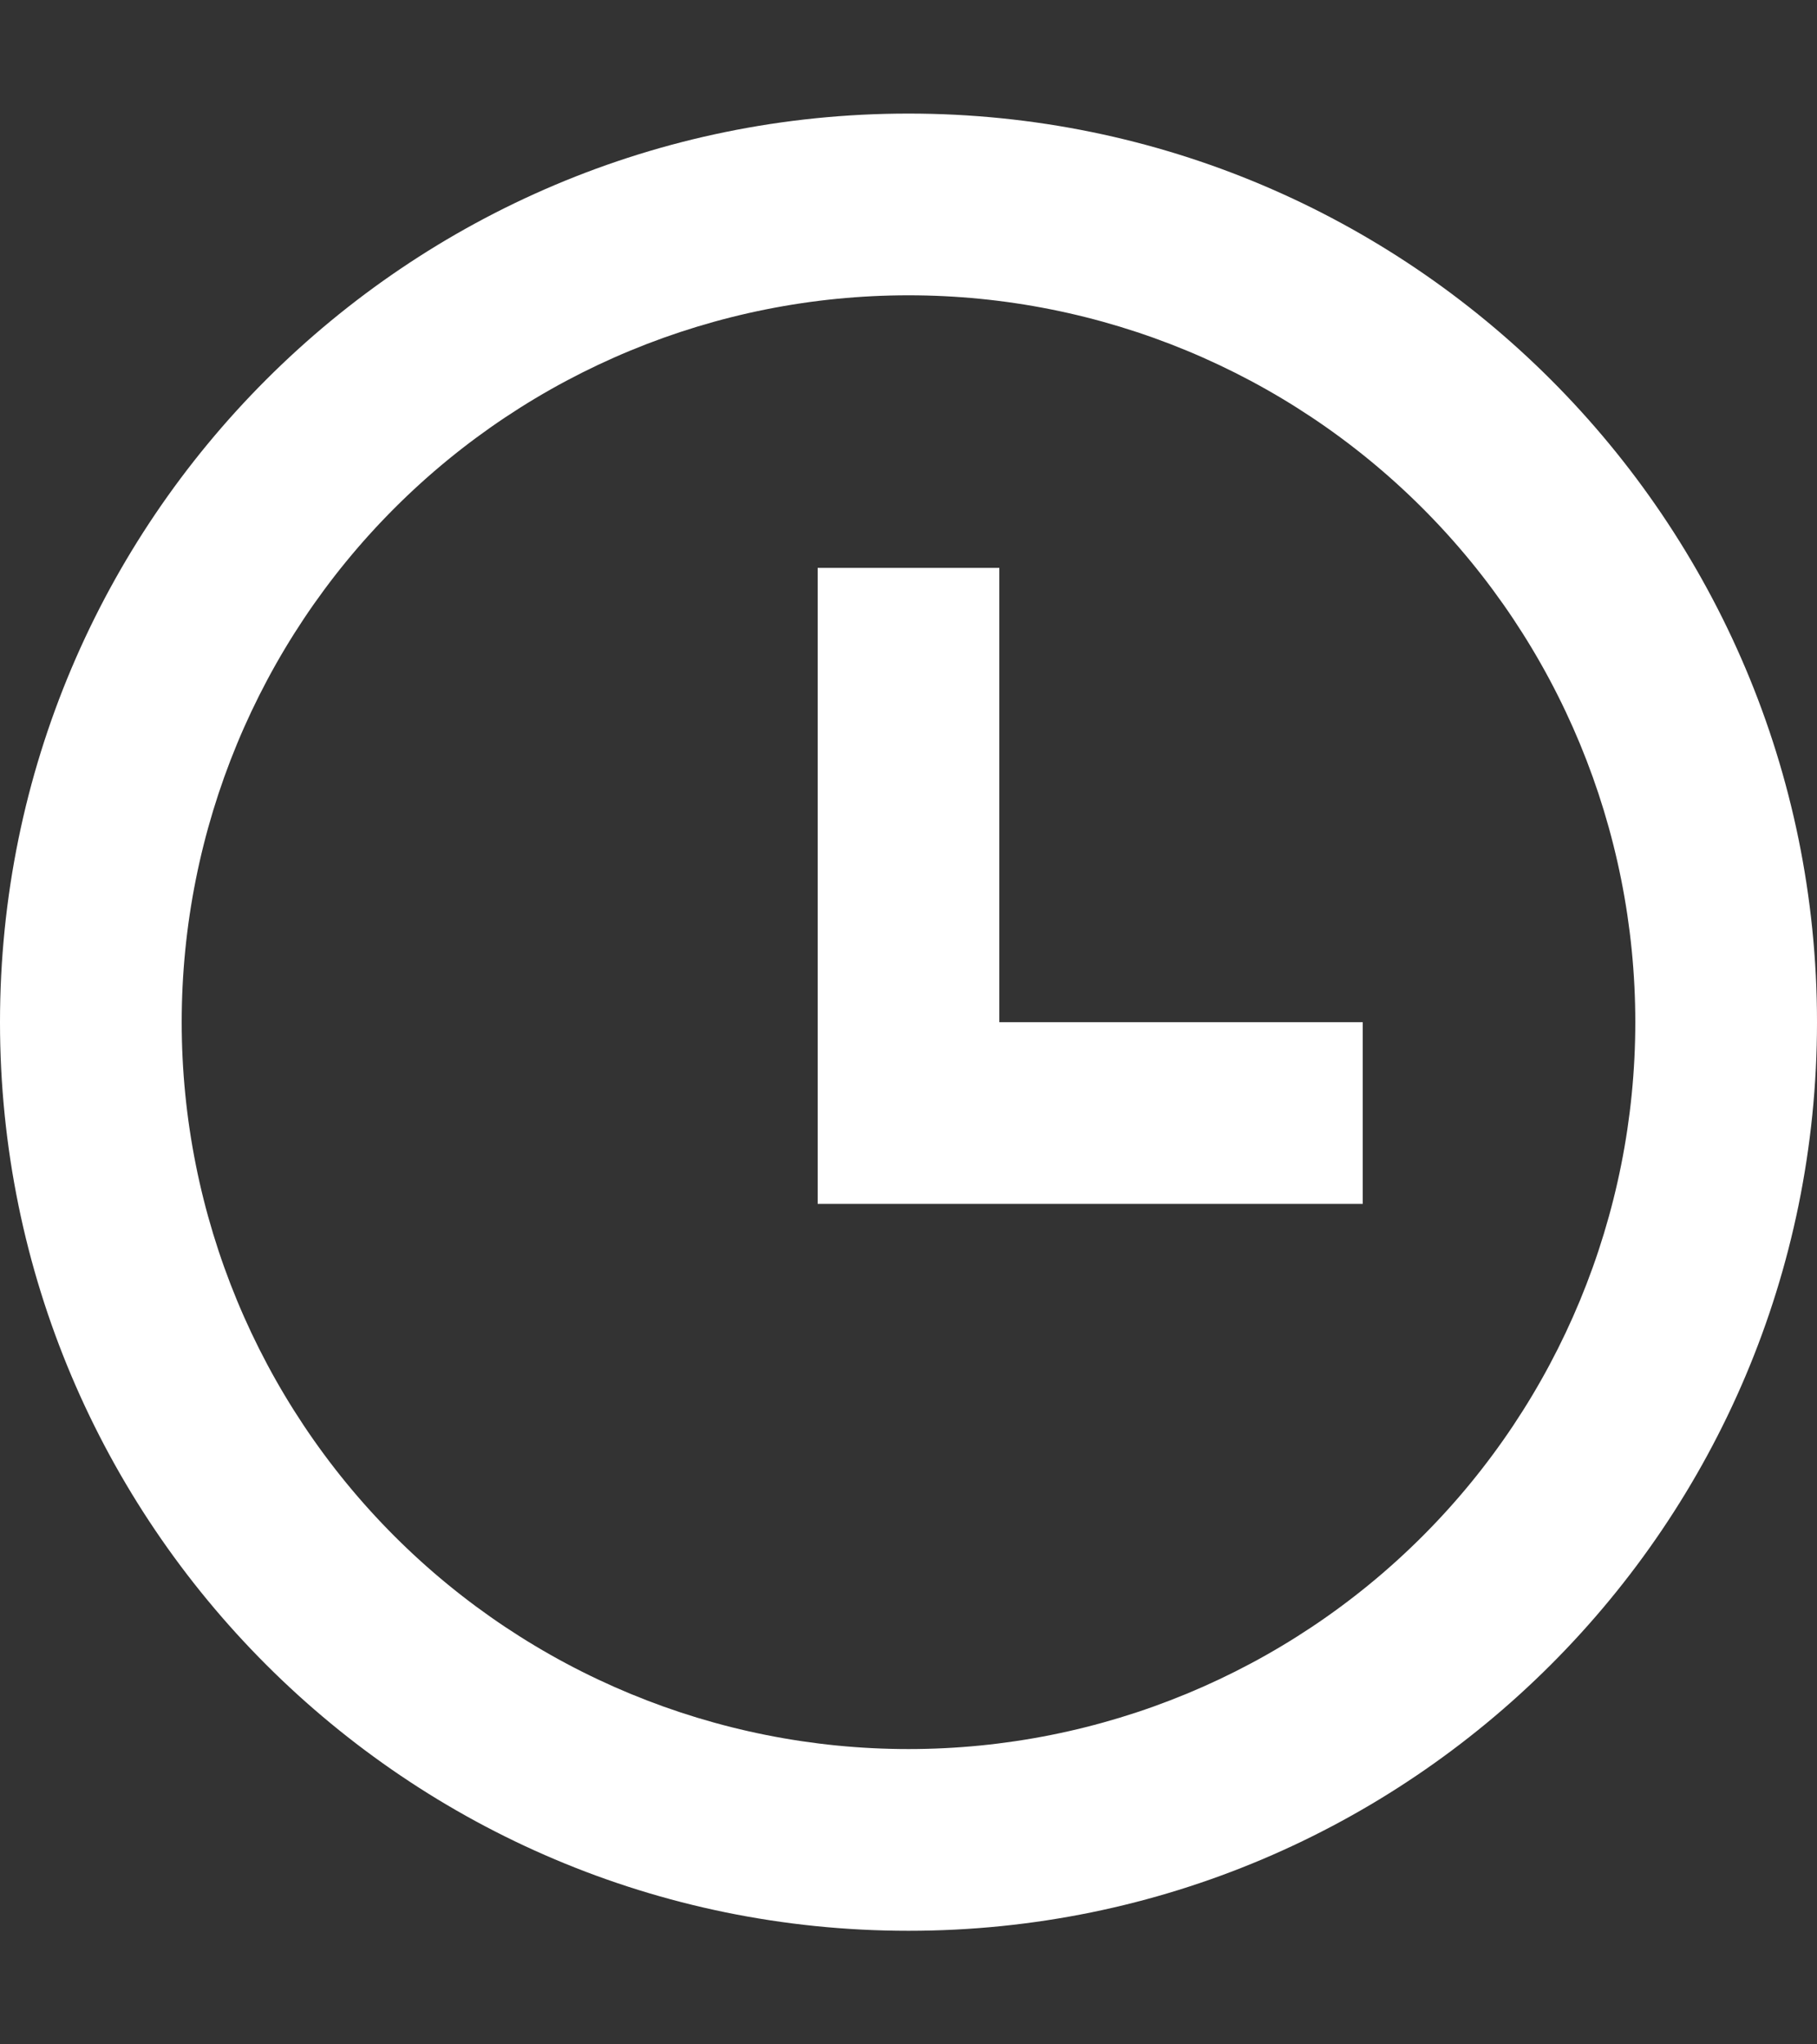 <svg width="8" height="9" viewBox="0 0 8 9" fill="none" xmlns="http://www.w3.org/2000/svg">
<rect x="0" y="0" width="8" height="9" fill="#333333" stroke="none"/>
<path d="M4 8.5C1.791 8.5 0 6.709 0 4.5C0 2.291 1.791 0.5 4 0.5C6.209 0.5 8 2.291 8 4.5C8 6.709 6.209 8.5 4 8.5ZM4 7.7C4.849 7.7 5.663 7.363 6.263 6.763C6.863 6.163 7.2 5.349 7.2 4.5C7.2 3.651 6.863 2.837 6.263 2.237C5.663 1.637 4.849 1.3 4 1.3C3.151 1.3 2.337 1.637 1.737 2.237C1.137 2.837 0.8 3.651 0.8 4.5C0.8 5.349 1.137 6.163 1.737 6.763C2.337 7.363 3.151 7.7 4 7.7ZM4.4 4.5H6V5.3H3.6V2.5H4.4V4.5Z" fill="white"/>
</svg>
